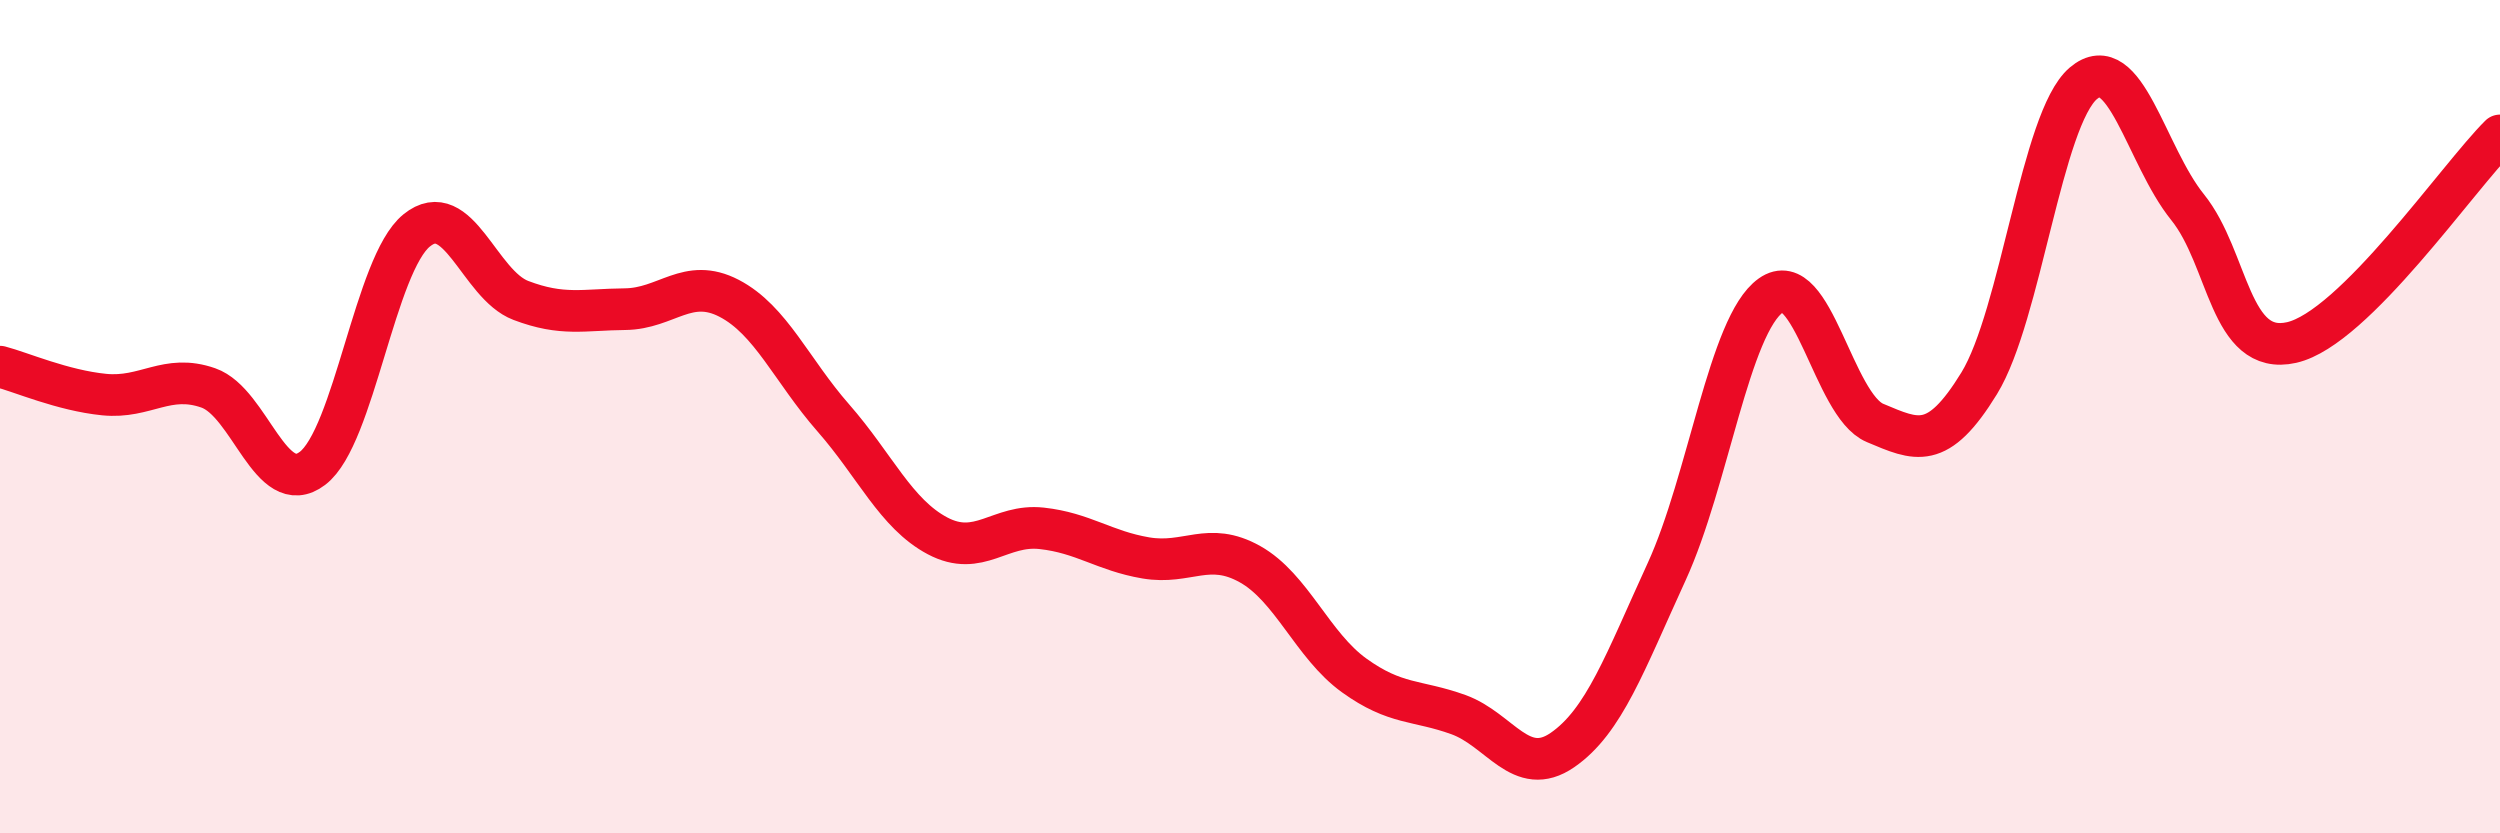 
    <svg width="60" height="20" viewBox="0 0 60 20" xmlns="http://www.w3.org/2000/svg">
      <path
        d="M 0,8.8 C 0.5,8.93 1.5,9.37 2.5,9.47 C 3.5,9.57 4,8.96 5,9.31 C 6,9.66 6.5,12 7.5,11.24 C 8.5,10.48 9,6.34 10,5.53 C 11,4.72 11.5,6.83 12.5,7.21 C 13.5,7.59 14,7.43 15,7.42 C 16,7.41 16.5,6.64 17.5,7.16 C 18.5,7.68 19,8.89 20,10.03 C 21,11.17 21.5,12.33 22.5,12.86 C 23.5,13.39 24,12.57 25,12.68 C 26,12.79 26.5,13.22 27.5,13.39 C 28.5,13.56 29,12.98 30,13.54 C 31,14.1 31.5,15.49 32.5,16.21 C 33.5,16.93 34,16.79 35,17.15 C 36,17.51 36.5,18.69 37.5,18 C 38.5,17.31 39,15.9 40,13.72 C 41,11.54 41.5,7.8 42.5,7.09 C 43.5,6.38 44,9.73 45,10.15 C 46,10.57 46.5,10.83 47.5,9.2 C 48.5,7.57 49,2.85 50,2 C 51,1.15 51.5,3.73 52.5,4.97 C 53.5,6.21 53.5,8.56 55,8.22 C 56.5,7.88 59,4.24 60,3.25L60 20L0 20Z"
        fill="#EB0A25"
        opacity="0.1"
        stroke-linecap="round"
        stroke-linejoin="round"
      />
      <path
        d="M 0,8.8 C 0.5,8.93 1.5,9.37 2.5,9.47 C 3.5,9.57 4,8.96 5,9.31 C 6,9.66 6.5,12 7.5,11.24 C 8.5,10.48 9,6.34 10,5.53 C 11,4.72 11.5,6.83 12.5,7.21 C 13.5,7.59 14,7.43 15,7.42 C 16,7.41 16.5,6.64 17.5,7.16 C 18.5,7.68 19,8.89 20,10.03 C 21,11.17 21.5,12.33 22.5,12.86 C 23.5,13.39 24,12.57 25,12.68 C 26,12.79 26.5,13.22 27.5,13.39 C 28.5,13.56 29,12.98 30,13.54 C 31,14.1 31.5,15.49 32.5,16.21 C 33.5,16.93 34,16.79 35,17.15 C 36,17.51 36.5,18.69 37.5,18 C 38.5,17.31 39,15.9 40,13.72 C 41,11.54 41.5,7.8 42.5,7.09 C 43.5,6.38 44,9.73 45,10.15 C 46,10.57 46.5,10.83 47.5,9.2 C 48.5,7.57 49,2.85 50,2 C 51,1.15 51.5,3.73 52.5,4.97 C 53.5,6.21 53.5,8.56 55,8.22 C 56.5,7.88 59,4.24 60,3.25"
        stroke="#EB0A25"
        stroke-width="1"
        fill="none"
        stroke-linecap="round"
        stroke-linejoin="round"
      />
    </svg>
  